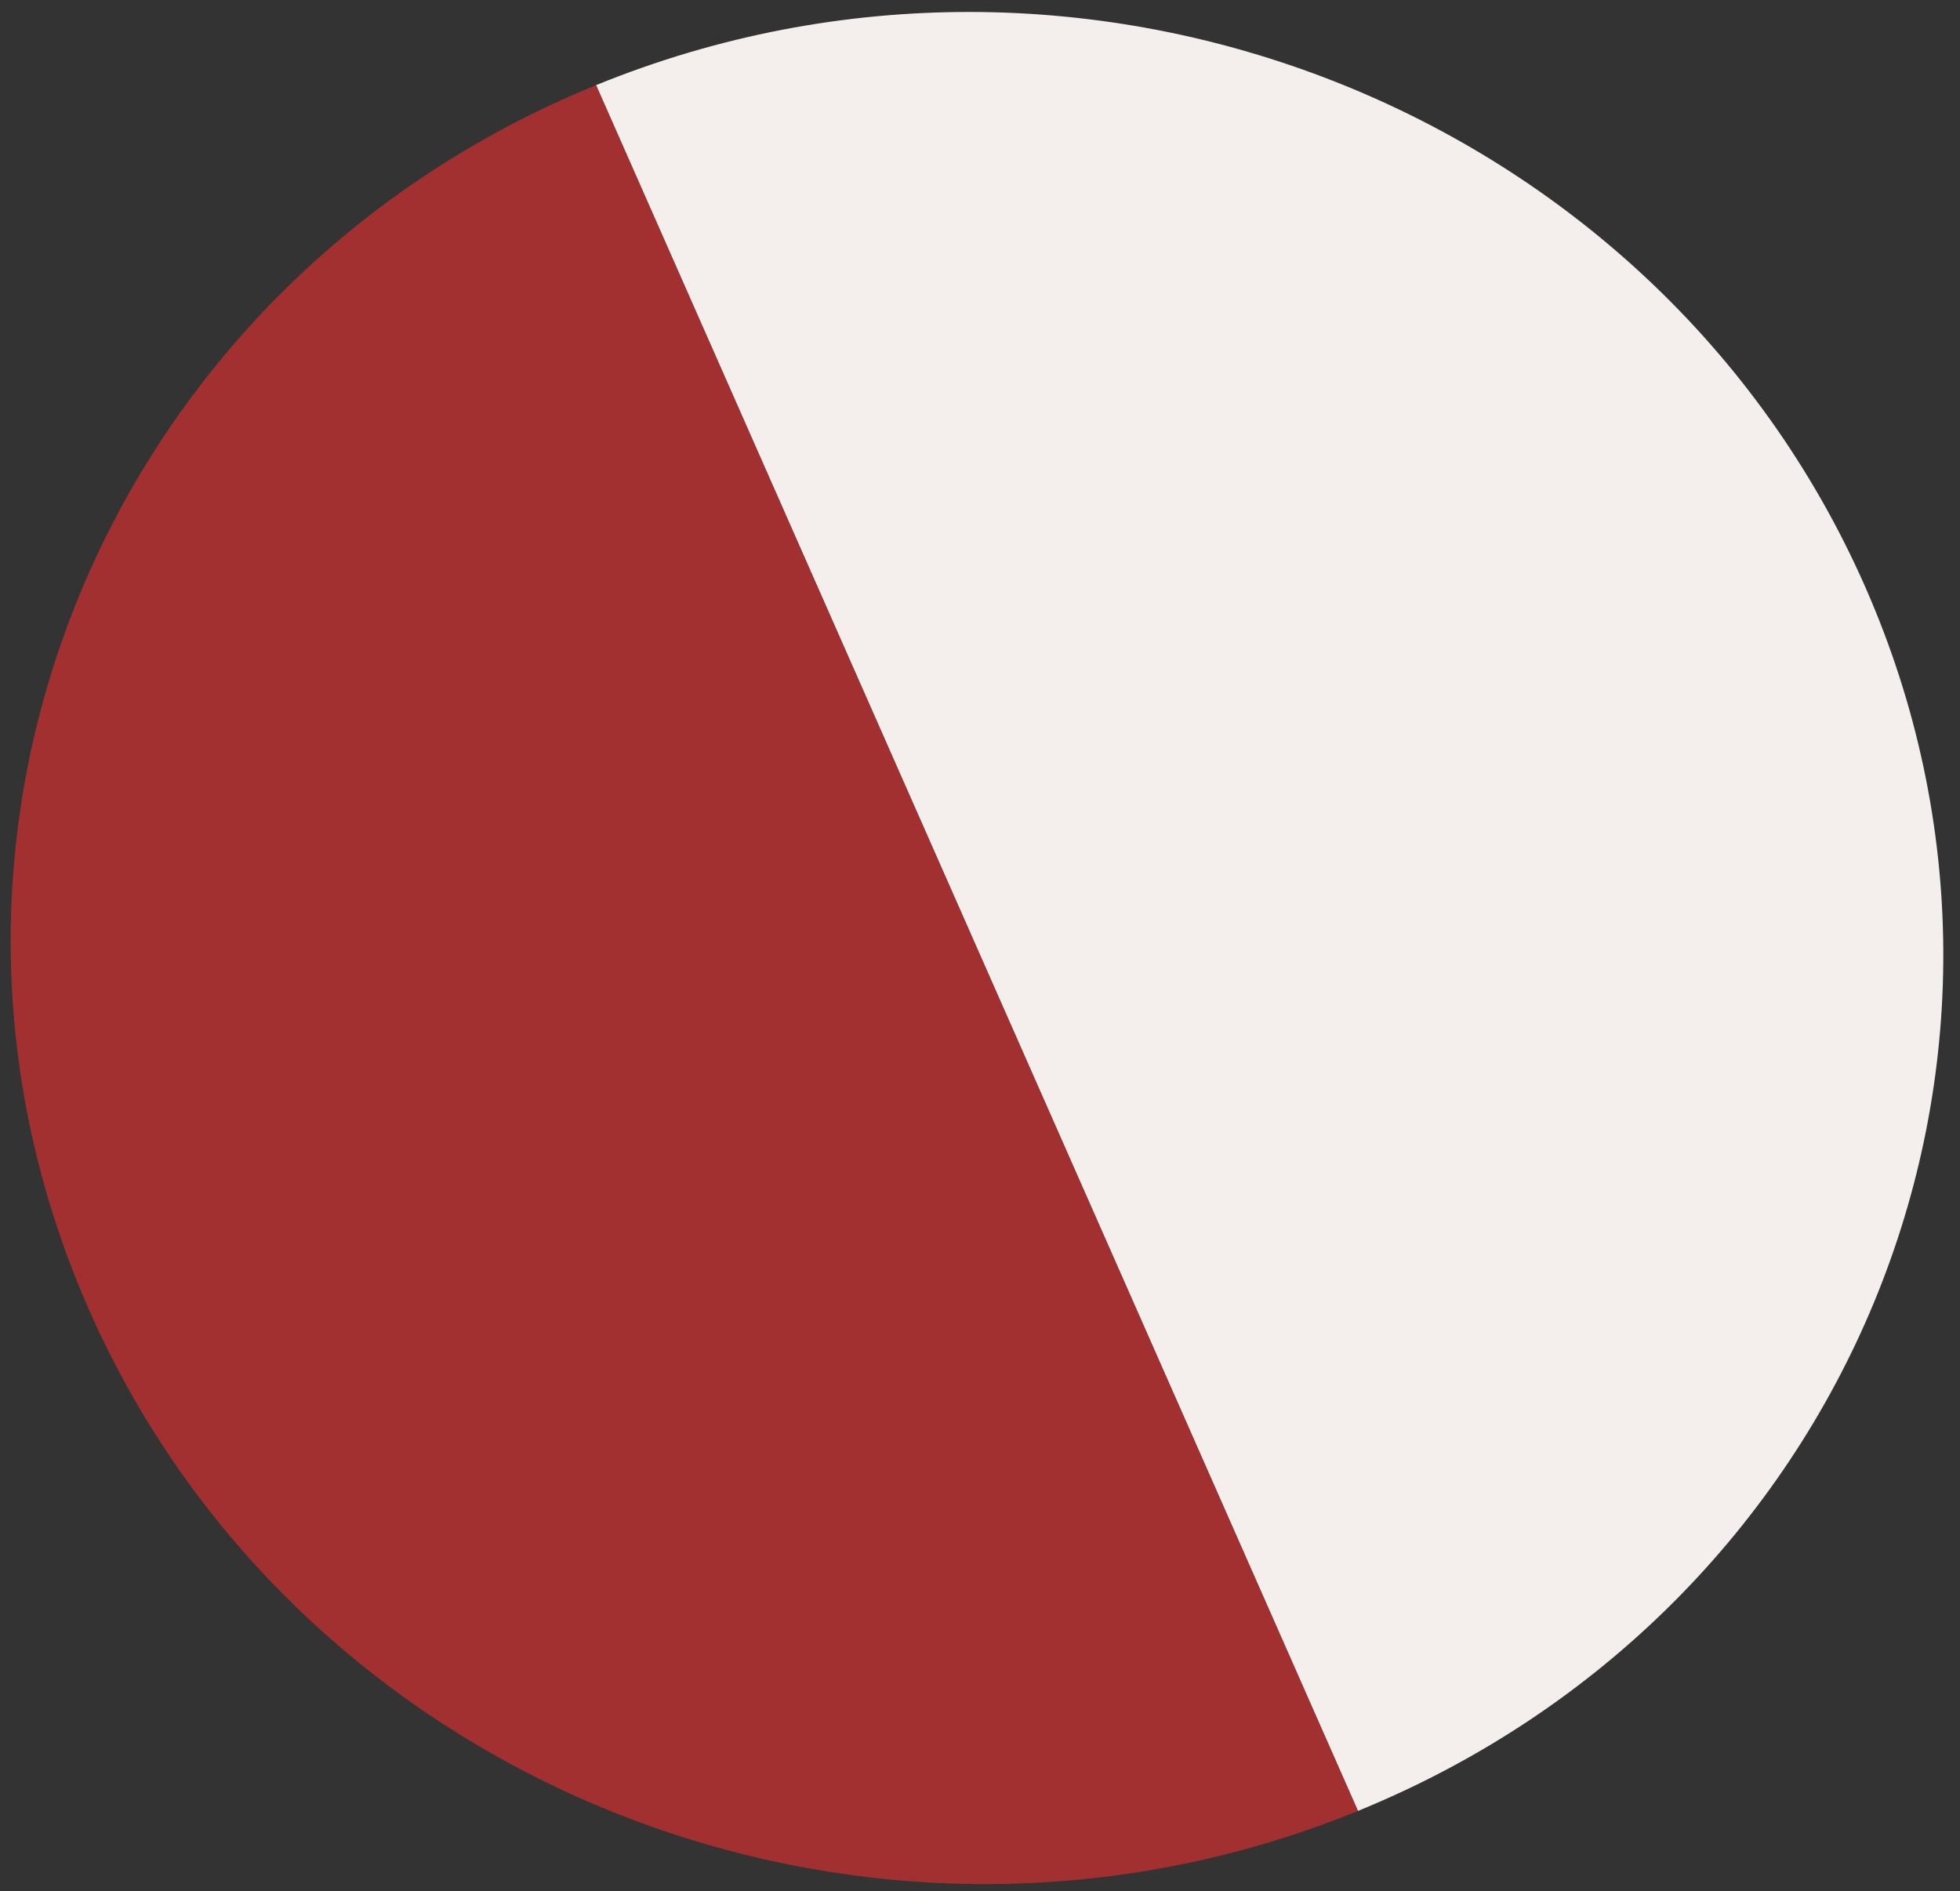 <?xml version="1.0" encoding="UTF-8"?> <svg xmlns="http://www.w3.org/2000/svg" width="57" height="55" viewBox="0 0 57 55" fill="none"><rect x="0" y="0" width="57" height="55" fill="#333333" stroke="none"/><path d="M39.491 52.665C53.75 46.848 60.349 30.897 54.231 17.038C48.112 3.179 31.593 -3.341 17.334 2.476L39.491 52.665Z" fill="#F4EFEC"></path><path d="M17.334 2.476C3.075 8.294 -3.524 24.244 2.594 38.103C8.712 51.962 25.232 58.482 39.491 52.665L17.334 2.476Z" fill="#A23030"></path></svg> 